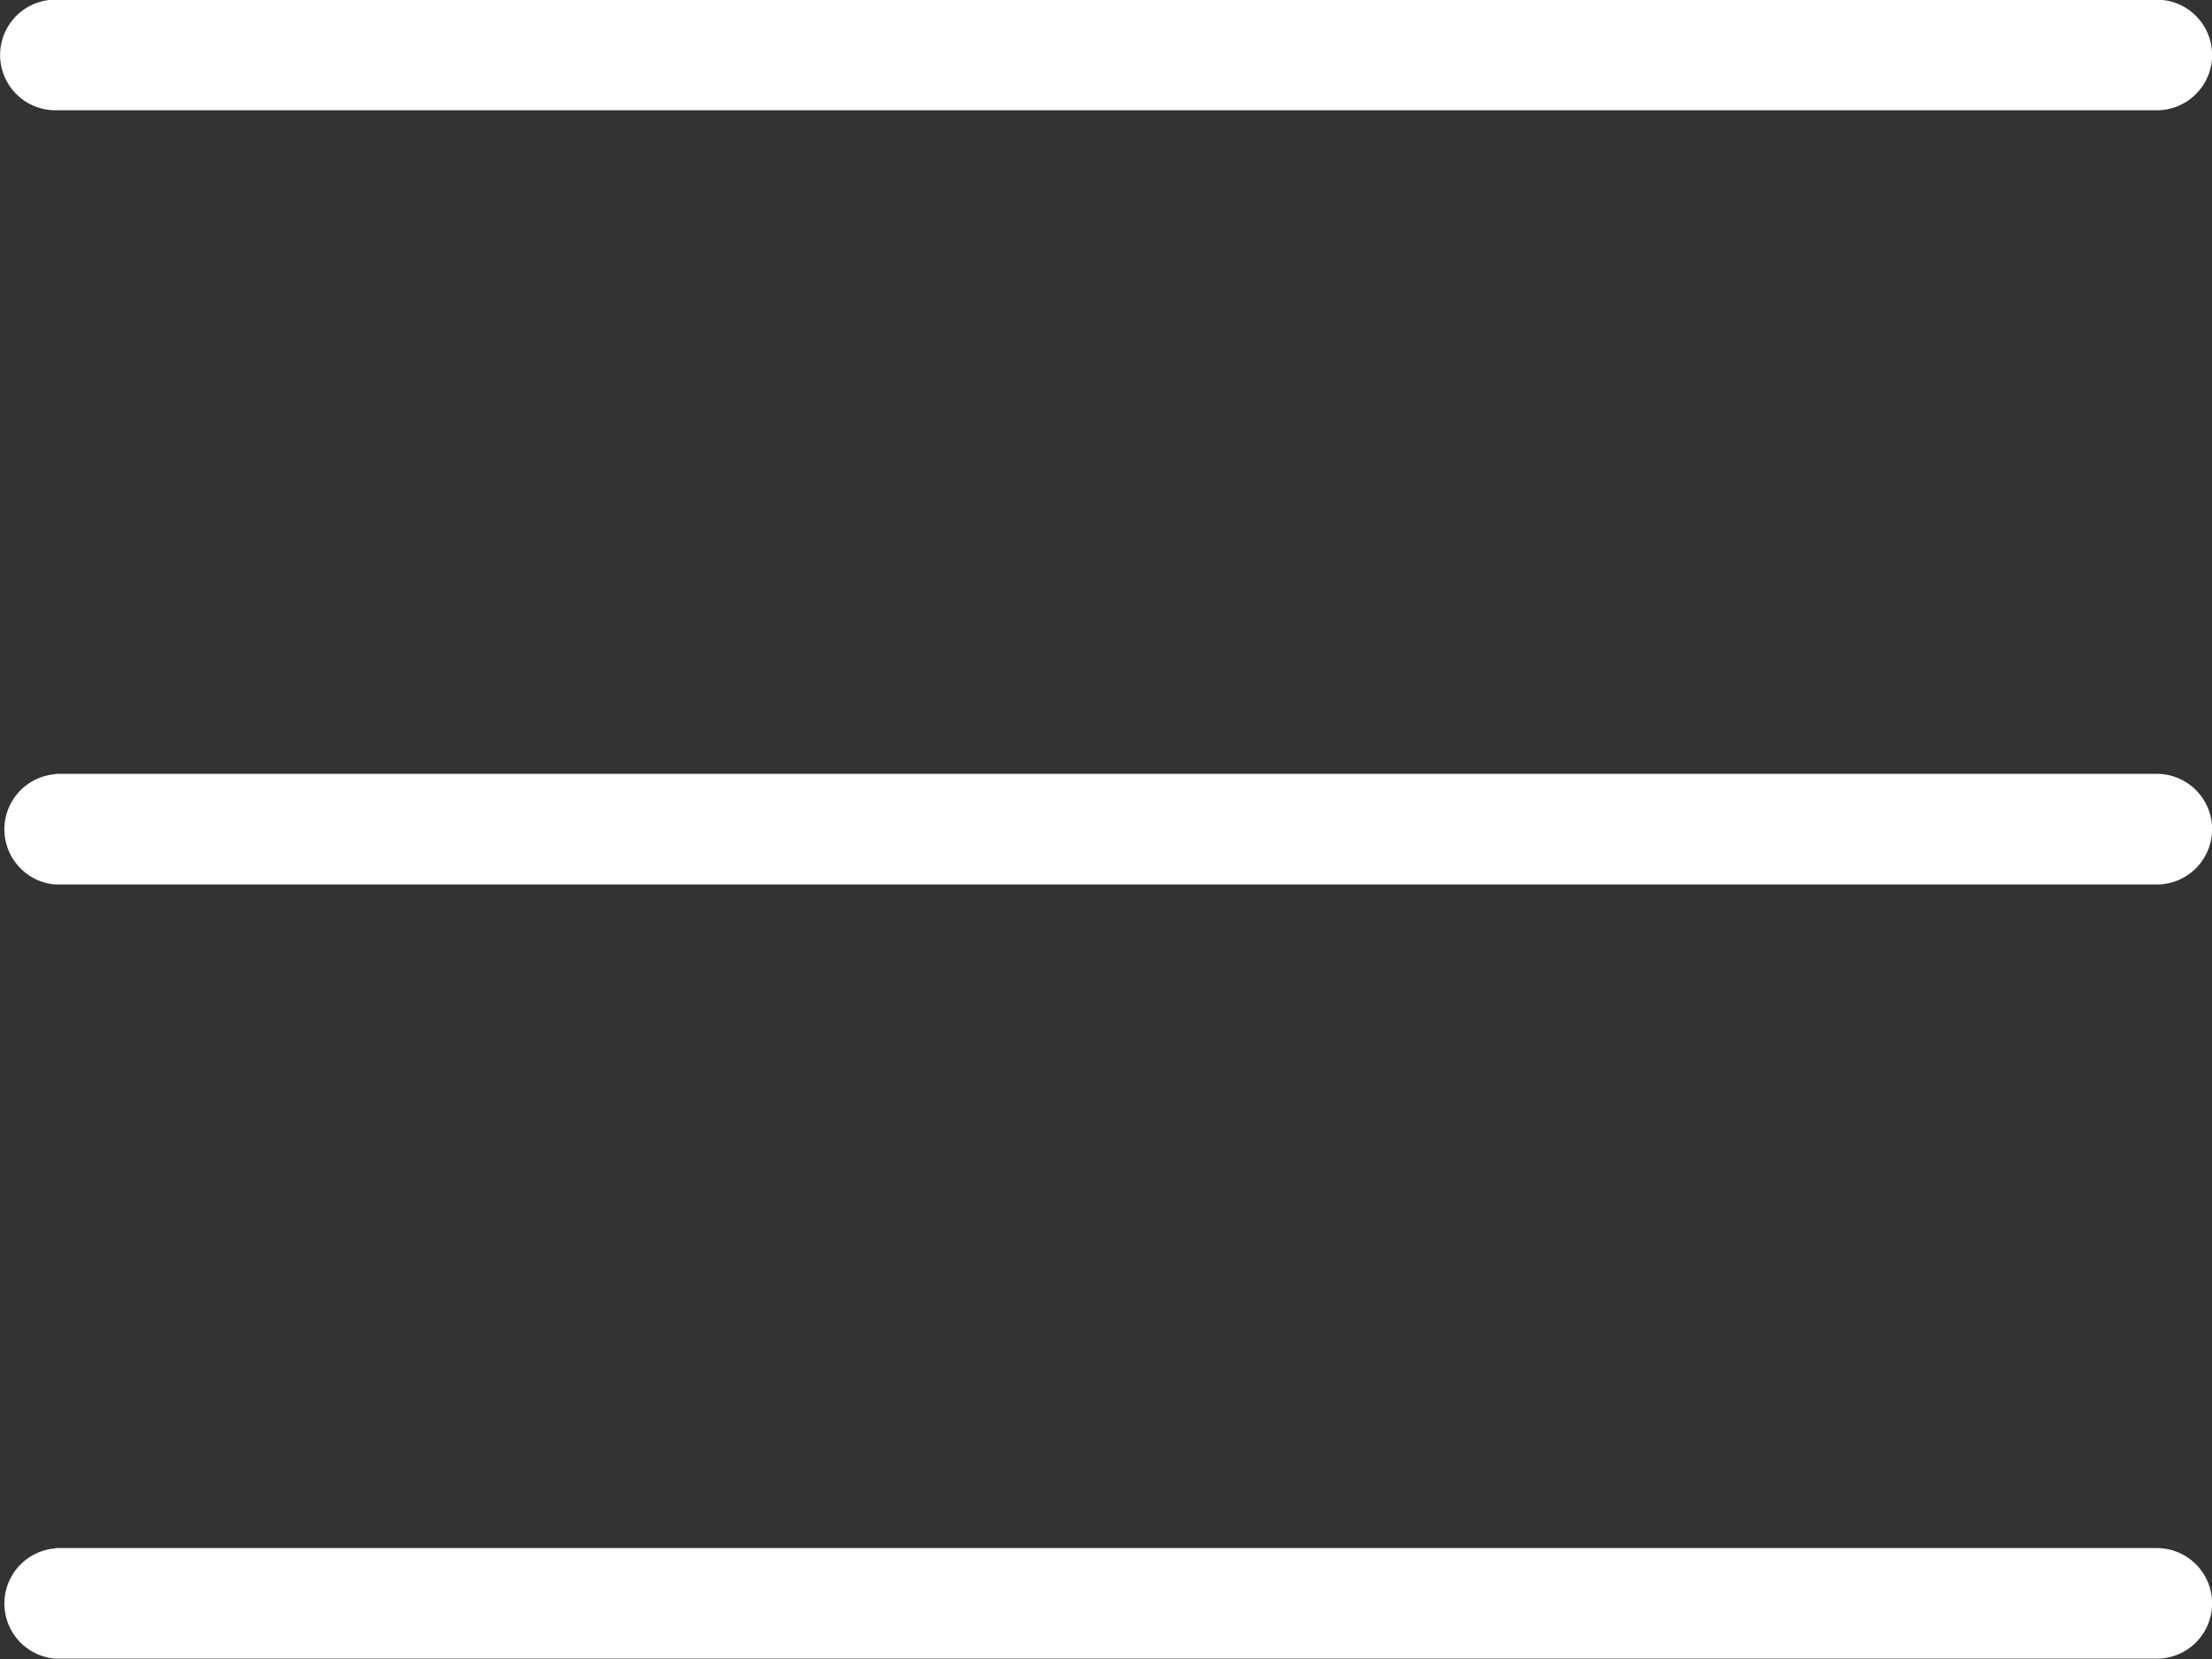 <svg xmlns="http://www.w3.org/2000/svg" width="40" height="30" viewBox="0 0 40 30">
  <rect x="0" y="0" width="40" height="30" fill="#333333" stroke="none"/>
<defs>
    <style>
      .cls-1 {
        fill: #fff;
      }
    </style>
  </defs>
  <path id="矩形_757" data-name="矩形 757" class="cls-1" d="M36.908,130.994h38a1,1,0,0,1,0,2h-38A1,1,0,0,1,36.908,130.994Zm0,14h38a1,1,0,0,1,0,2h-38A1,1,0,0,1,36.908,145Zm0,14h38a1,1,0,0,1,0,2h-38A1,1,0,0,1,36.908,159Z" transform="translate(-35.906 -131)"/>
</svg>
